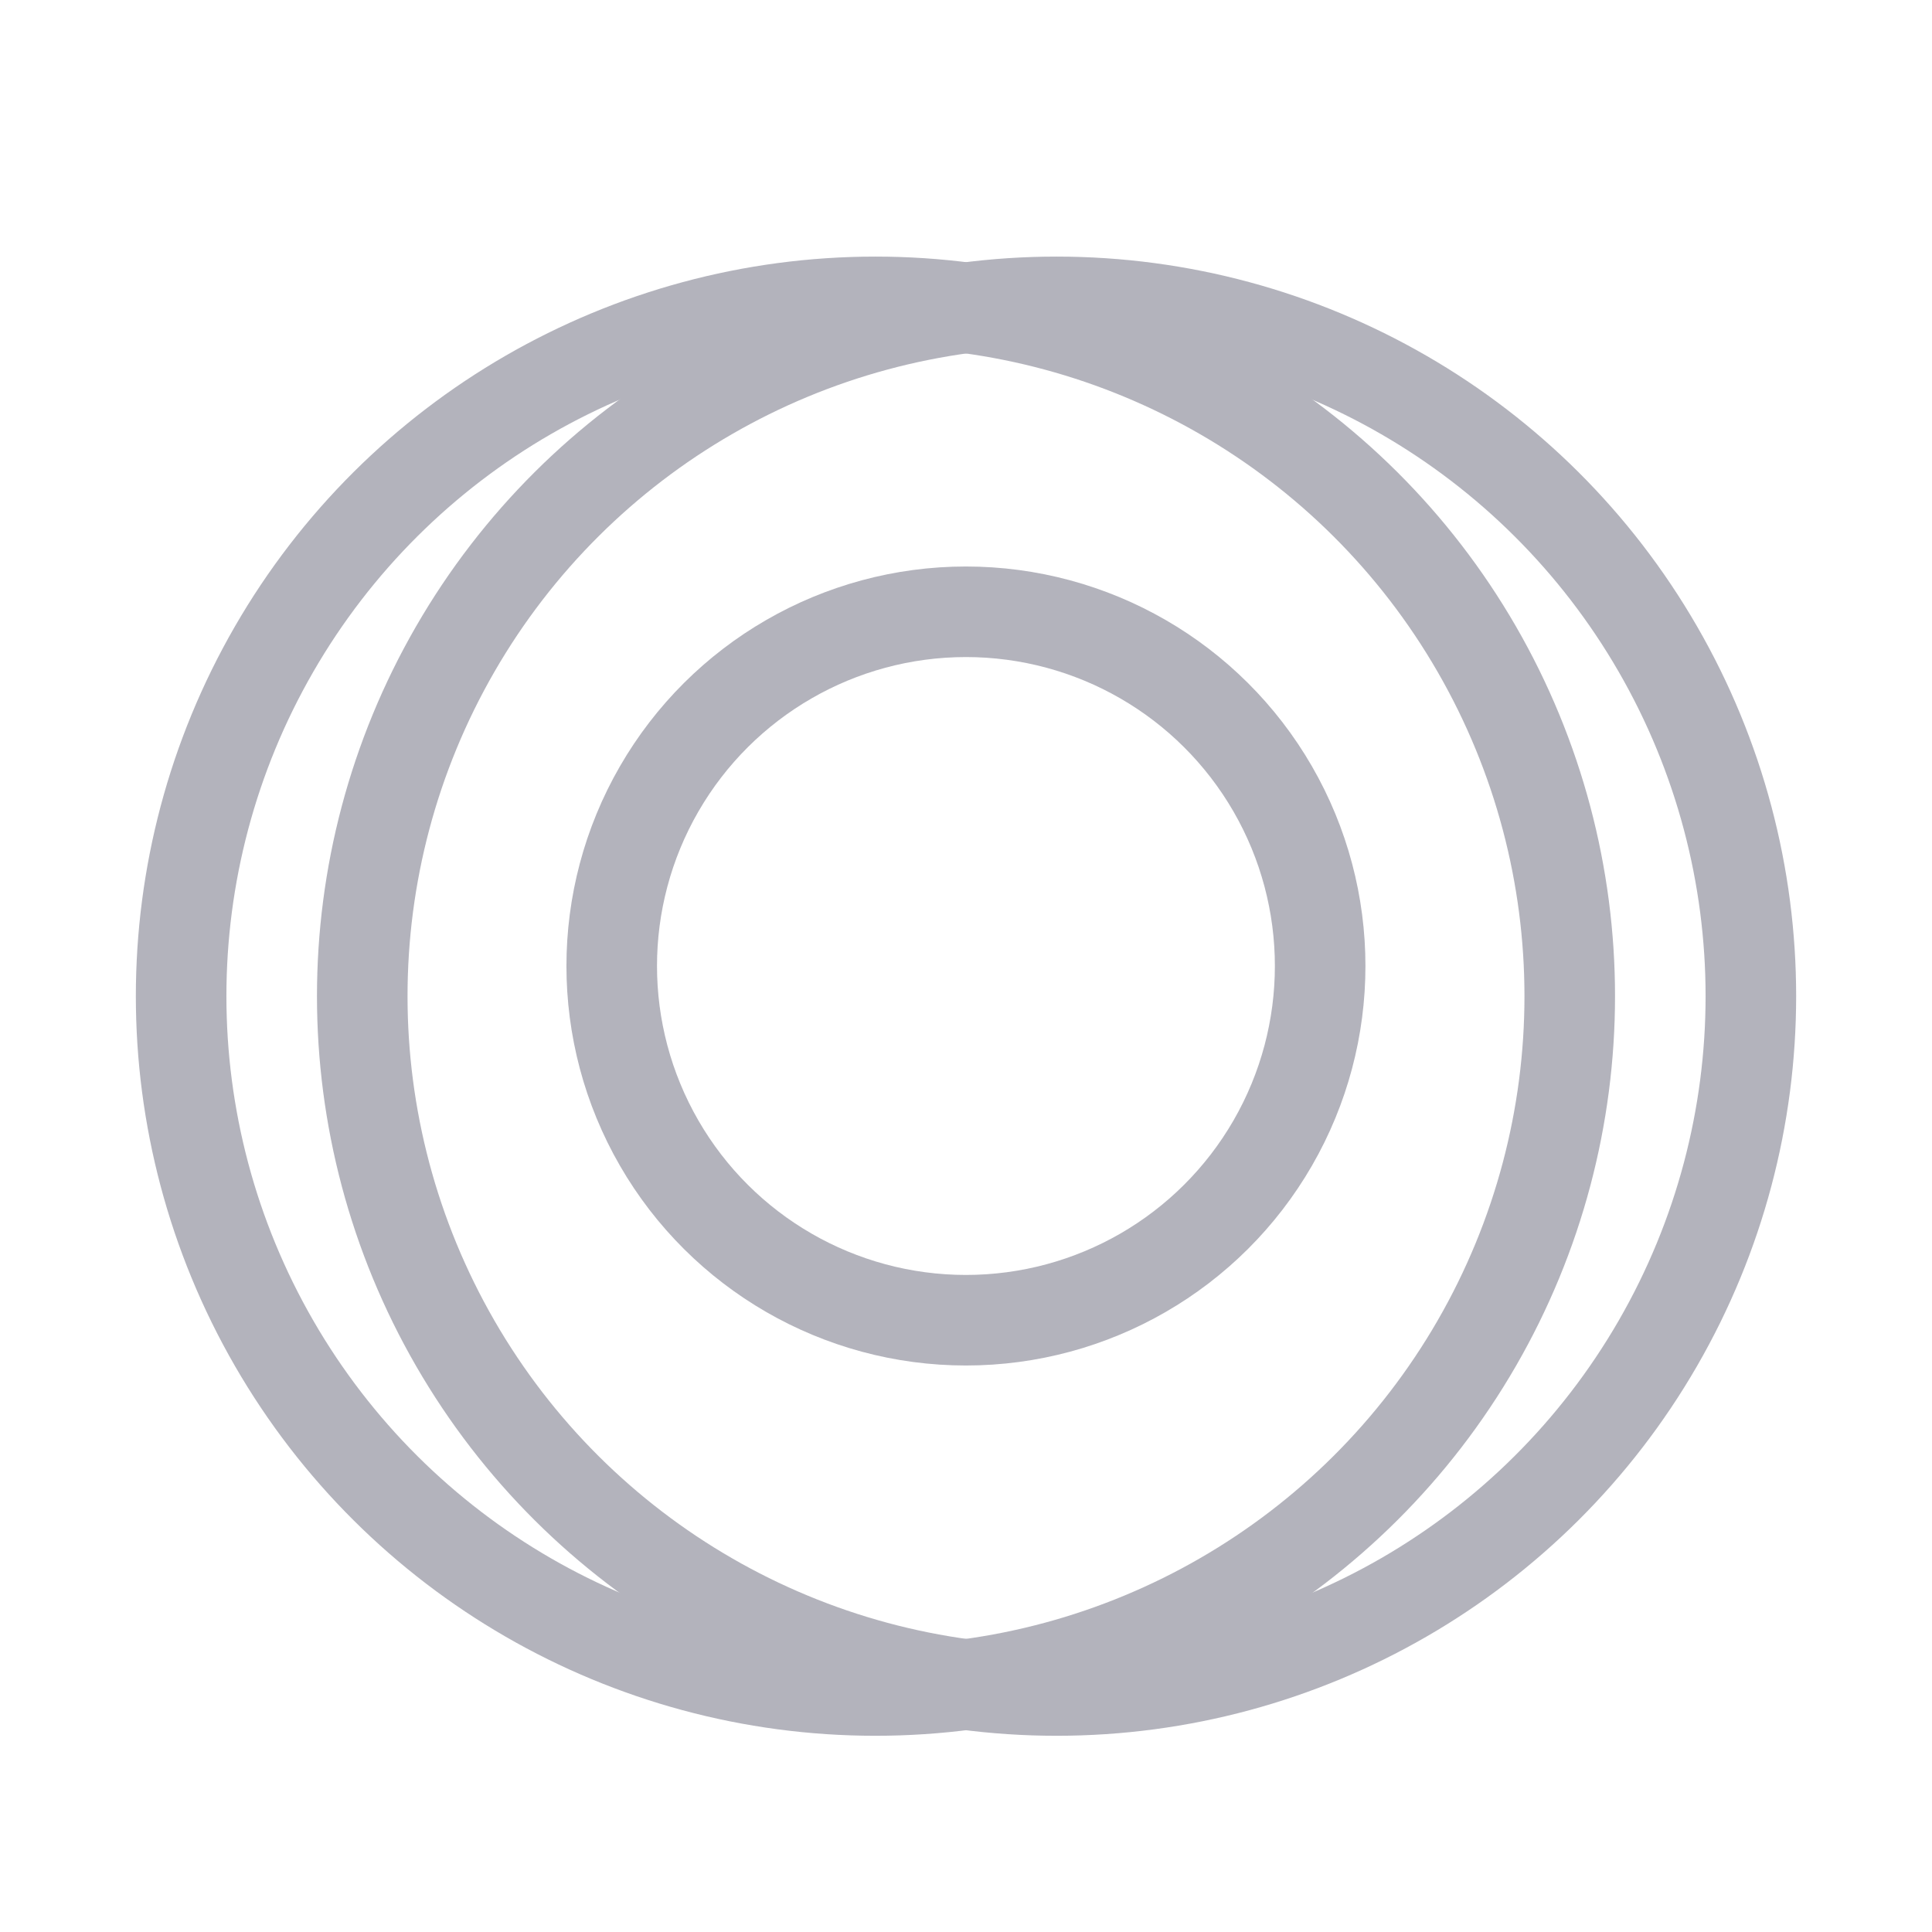<svg xmlns="http://www.w3.org/2000/svg" fill="none" viewBox="0 0 32 32" height="32" width="32"><g opacity="0.3"><ellipse stroke-width="1.5" stroke="#01001F" transform="rotate(-90 14.5 16.5)" ry="11.5" rx="11.5" cy="16.5" cx="14.5"/><circle stroke-width="1.5" stroke="#01001F" transform="rotate(-90 15.999 16)" r="5.867" cy="16" cx="15.999"/><ellipse stroke-width="1.5" stroke="#01001F" transform="rotate(-90 17.5 16.5)" ry="11.5" rx="11.5" cy="16.5" cx="17.5"/></g></svg>